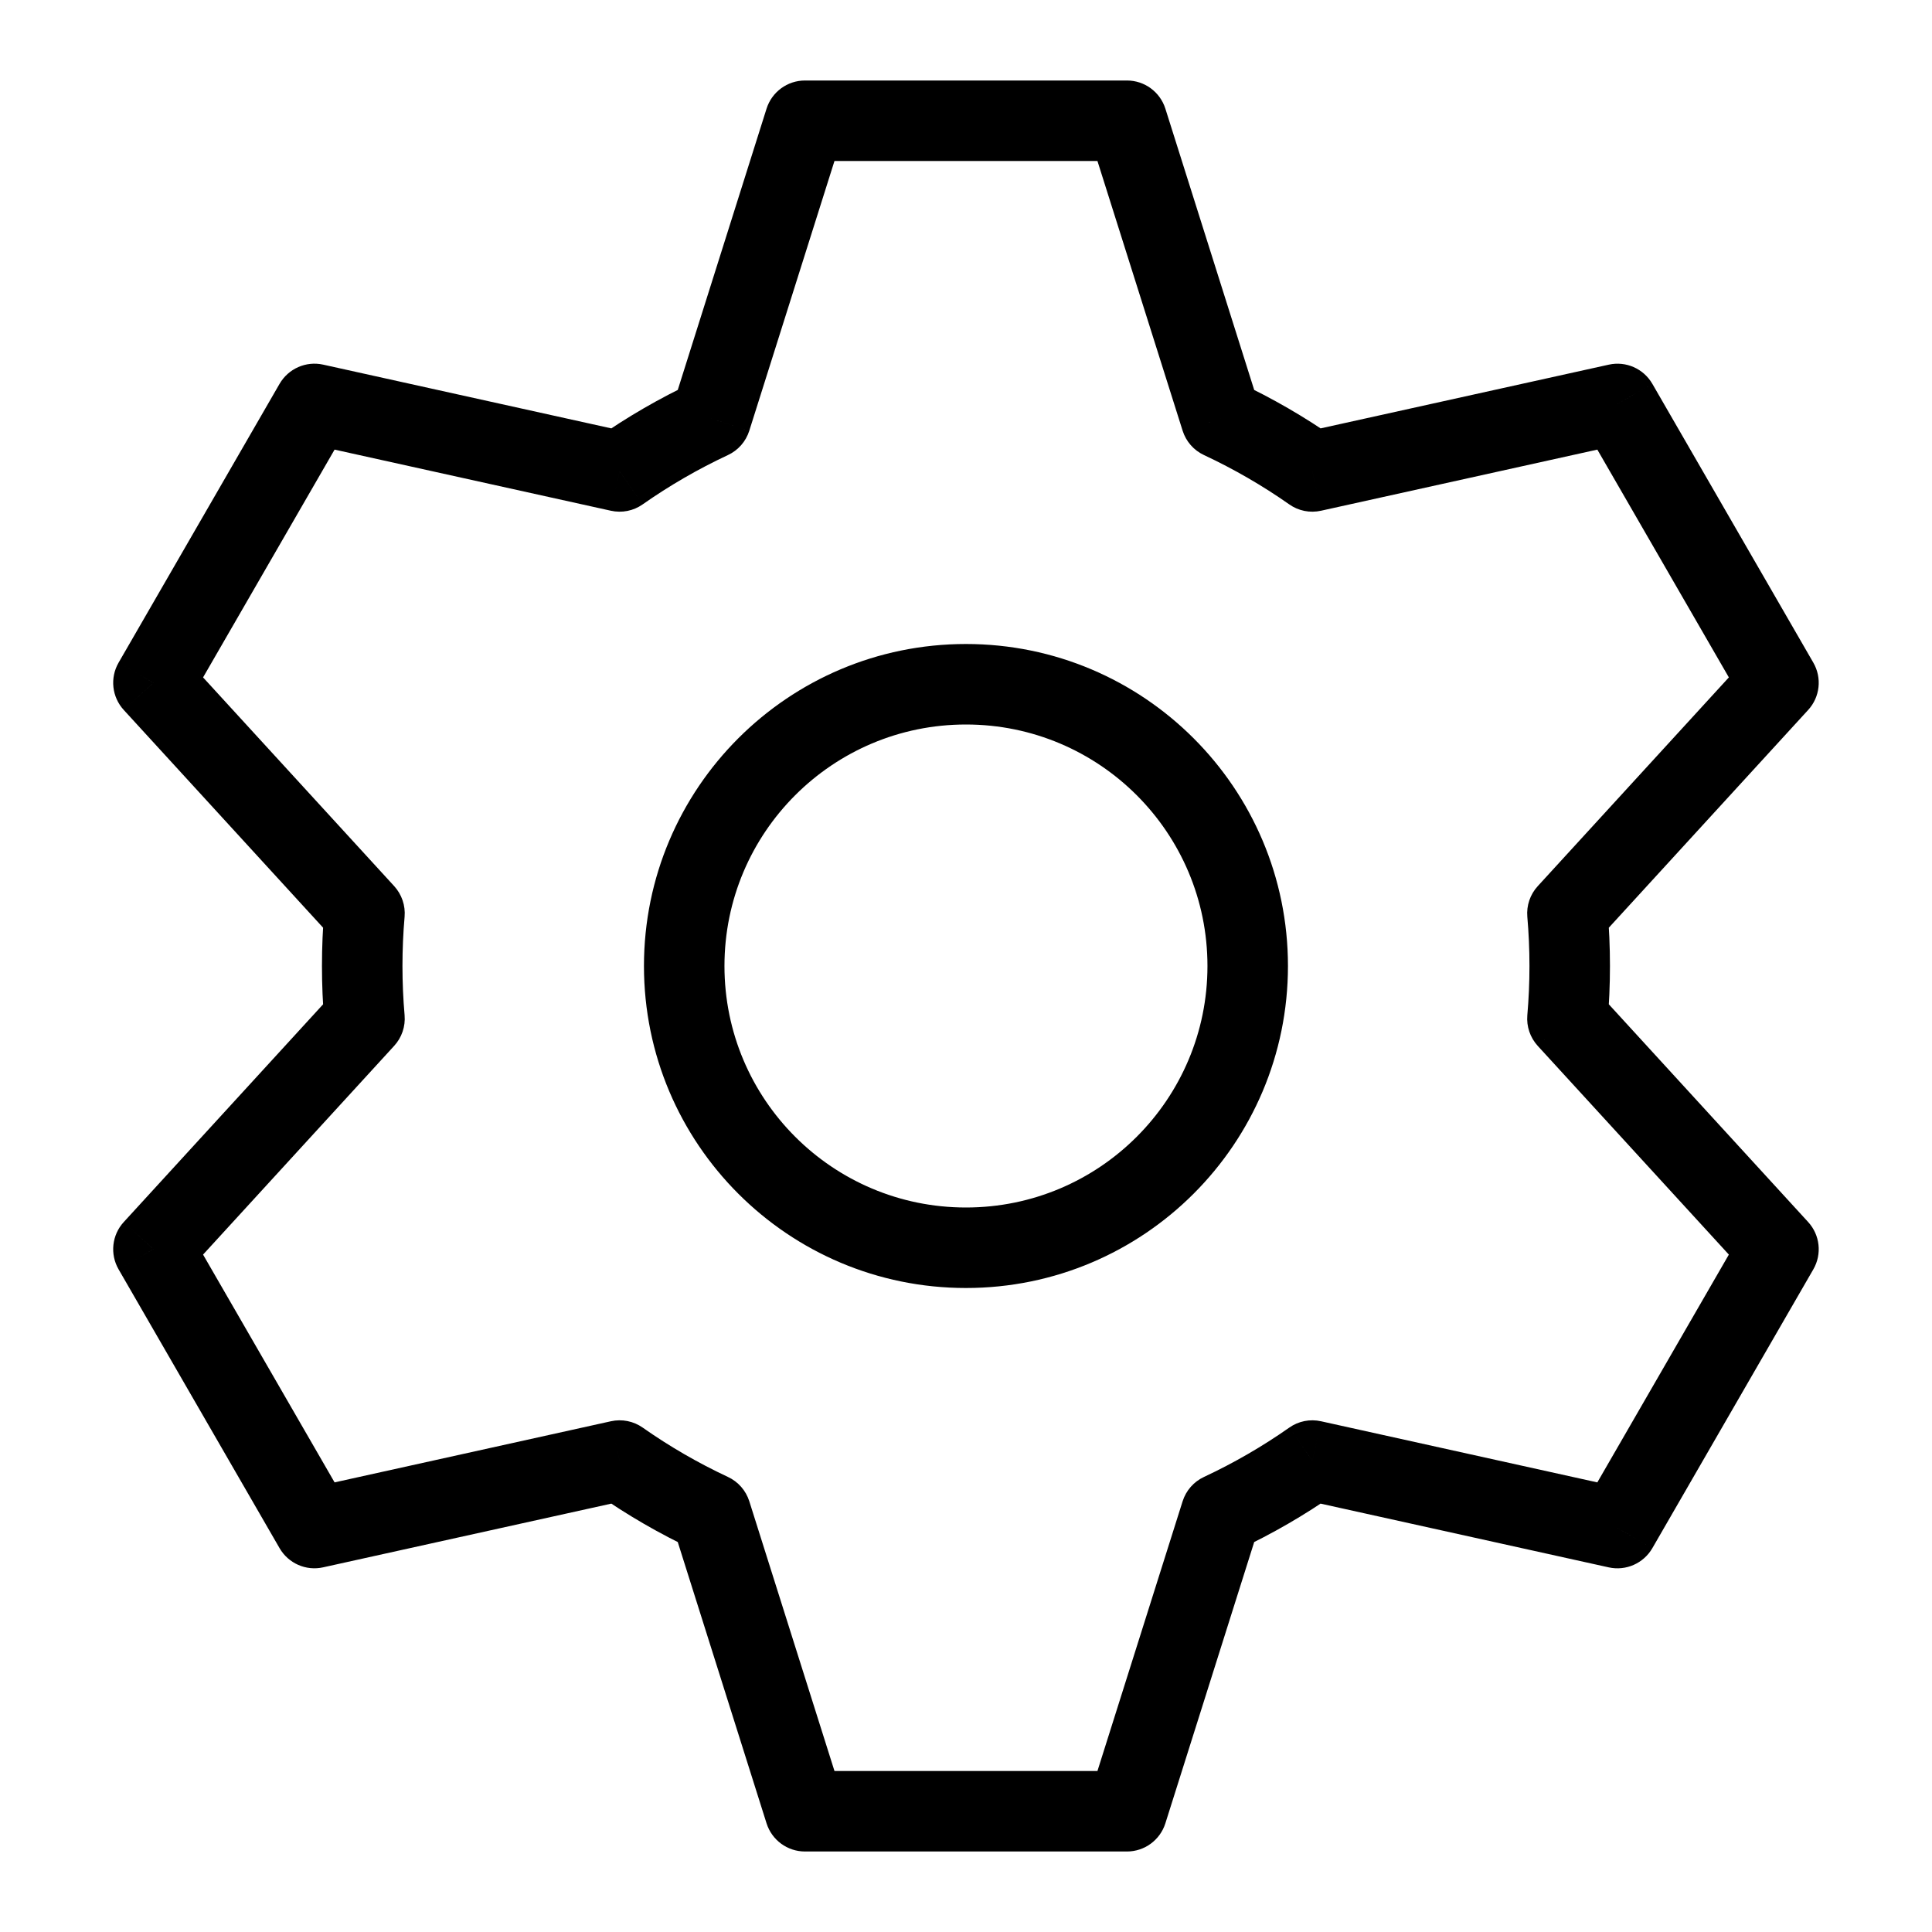 <svg width="48" height="48" viewBox="0 0 48 48" fill="none" xmlns="http://www.w3.org/2000/svg">
<path d="M27.999 3L28.953 2.699C28.821 2.283 28.435 2 27.999 2V3ZM19.999 3V2C19.563 2 19.177 2.283 19.045 2.699L19.999 3ZM30.336 10.4L29.382 10.701C29.467 10.969 29.659 11.188 29.913 11.306L30.336 10.4ZM32.605 11.713L32.031 12.531C32.26 12.693 32.547 12.75 32.821 12.689L32.605 11.713ZM40.185 10.036L41.052 9.536C40.833 9.158 40.395 8.965 39.969 9.06L40.185 10.036ZM44.185 16.964L44.923 17.639C45.218 17.318 45.27 16.842 45.052 16.464L44.185 16.964ZM38.943 22.691L38.205 22.016C38.016 22.222 37.922 22.498 37.946 22.777L38.943 22.691ZM38.943 25.309L37.946 25.223C37.922 25.502 38.016 25.778 38.205 25.985L38.943 25.309ZM44.185 31.036L45.052 31.536C45.27 31.158 45.218 30.683 44.923 30.361L44.185 31.036ZM40.185 37.964L39.969 38.941C40.395 39.035 40.833 38.842 41.052 38.464L40.185 37.964ZM32.605 36.287L32.821 35.311C32.547 35.25 32.26 35.307 32.031 35.469L32.605 36.287ZM30.336 37.6L29.913 36.694C29.659 36.812 29.467 37.031 29.382 37.298L30.336 37.6ZM27.999 45V46C28.435 46 28.821 45.717 28.953 45.301L27.999 45ZM19.999 45L19.045 45.301C19.177 45.717 19.563 46 19.999 46V45ZM17.662 37.6L18.616 37.298C18.531 37.031 18.339 36.812 18.085 36.694L17.662 37.6ZM15.393 36.287L15.967 35.468C15.738 35.307 15.451 35.25 15.177 35.311L15.393 36.287ZM7.812 37.964L6.946 38.464C7.165 38.842 7.603 39.035 8.028 38.94L7.812 37.964ZM3.812 31.036L3.075 30.361C2.78 30.682 2.728 31.158 2.946 31.536L3.812 31.036ZM9.055 25.309L9.793 25.984C9.982 25.778 10.076 25.502 10.052 25.223L9.055 25.309ZM9.055 22.691L10.052 22.777C10.076 22.498 9.982 22.222 9.793 22.015L9.055 22.691ZM3.812 16.964L2.946 16.464C2.728 16.842 2.78 17.317 3.075 17.639L3.812 16.964ZM7.812 10.036L8.028 9.059C7.603 8.965 7.165 9.158 6.946 9.536L7.812 10.036ZM15.393 11.713L15.177 12.689C15.451 12.75 15.738 12.693 15.967 12.531L15.393 11.713ZM17.662 10.4L18.085 11.306C18.339 11.188 18.531 10.969 18.616 10.701L17.662 10.4ZM27.999 2H19.999V4H27.999V2ZM31.29 10.099L28.953 2.699L27.045 3.301L29.382 10.701L31.29 10.099ZM33.18 10.894C32.419 10.361 31.609 9.891 30.759 9.494L29.913 11.306C30.657 11.654 31.365 12.064 32.031 12.531L33.18 10.894ZM39.969 9.06L32.389 10.736L32.821 12.689L40.402 11.012L39.969 9.06ZM45.052 16.464L41.052 9.536L39.319 10.536L43.319 17.464L45.052 16.464ZM39.68 23.366L44.923 17.639L43.448 16.289L38.205 22.016L39.68 23.366ZM39.999 24C39.999 23.53 39.979 23.065 39.939 22.605L37.946 22.777C37.981 23.18 37.999 23.588 37.999 24H39.999ZM39.939 25.395C39.979 24.935 39.999 24.47 39.999 24H37.999C37.999 24.412 37.981 24.82 37.946 25.223L39.939 25.395ZM44.923 30.361L39.68 24.634L38.205 25.985L43.448 31.711L44.923 30.361ZM41.052 38.464L45.052 31.536L43.319 30.536L39.319 37.464L41.052 38.464ZM32.389 37.264L39.969 38.941L40.402 36.988L32.821 35.311L32.389 37.264ZM30.759 38.506C31.609 38.109 32.419 37.639 33.179 37.106L32.031 35.469C31.365 35.936 30.657 36.346 29.913 36.694L30.759 38.506ZM28.953 45.301L31.29 37.901L29.382 37.298L27.045 44.699L28.953 45.301ZM19.999 46H27.999V44H19.999V46ZM16.709 37.901L19.045 45.301L20.953 44.699L18.616 37.298L16.709 37.901ZM14.819 37.106C15.579 37.639 16.389 38.109 17.239 38.506L18.085 36.694C17.341 36.346 16.633 35.936 15.967 35.468L14.819 37.106ZM8.028 38.94L15.609 37.264L15.177 35.311L7.596 36.988L8.028 38.94ZM2.946 31.536L6.946 38.464L8.679 37.464L4.679 30.536L2.946 31.536ZM8.318 24.634L3.075 30.361L4.55 31.711L9.793 25.984L8.318 24.634ZM7.999 24C7.999 24.47 8.019 24.935 8.059 25.395L10.052 25.223C10.017 24.82 9.999 24.412 9.999 24H7.999ZM8.059 22.605C8.019 23.065 7.999 23.53 7.999 24H9.999C9.999 23.588 10.017 23.18 10.052 22.777L8.059 22.605ZM3.075 17.639L8.318 23.366L9.793 22.015L4.55 16.289L3.075 17.639ZM6.946 9.536L2.946 16.464L4.679 17.464L8.679 10.536L6.946 9.536ZM15.609 10.736L8.028 9.059L7.596 11.012L15.177 12.689L15.609 10.736ZM17.239 9.494C16.389 9.891 15.579 10.361 14.819 10.894L15.967 12.531C16.633 12.064 17.341 11.654 18.085 11.306L17.239 9.494ZM19.045 2.699L16.709 10.099L18.616 10.701L20.953 3.301L19.045 2.699ZM29.999 24C29.999 27.314 27.313 30 23.999 30V32C28.417 32 31.999 28.418 31.999 24H29.999ZM23.999 18C27.313 18 29.999 20.686 29.999 24H31.999C31.999 19.582 28.417 16 23.999 16V18ZM17.999 24C17.999 20.686 20.685 18 23.999 18V16C19.581 16 15.999 19.582 15.999 24H17.999ZM23.999 30C20.685 30 17.999 27.314 17.999 24H15.999C15.999 28.418 19.581 32 23.999 32V30Z" fill="#014E98" style="fill:#014E98;fill:color(display-p3 0.004 0.306 0.596);fill-opacity:1;"/>
</svg>
